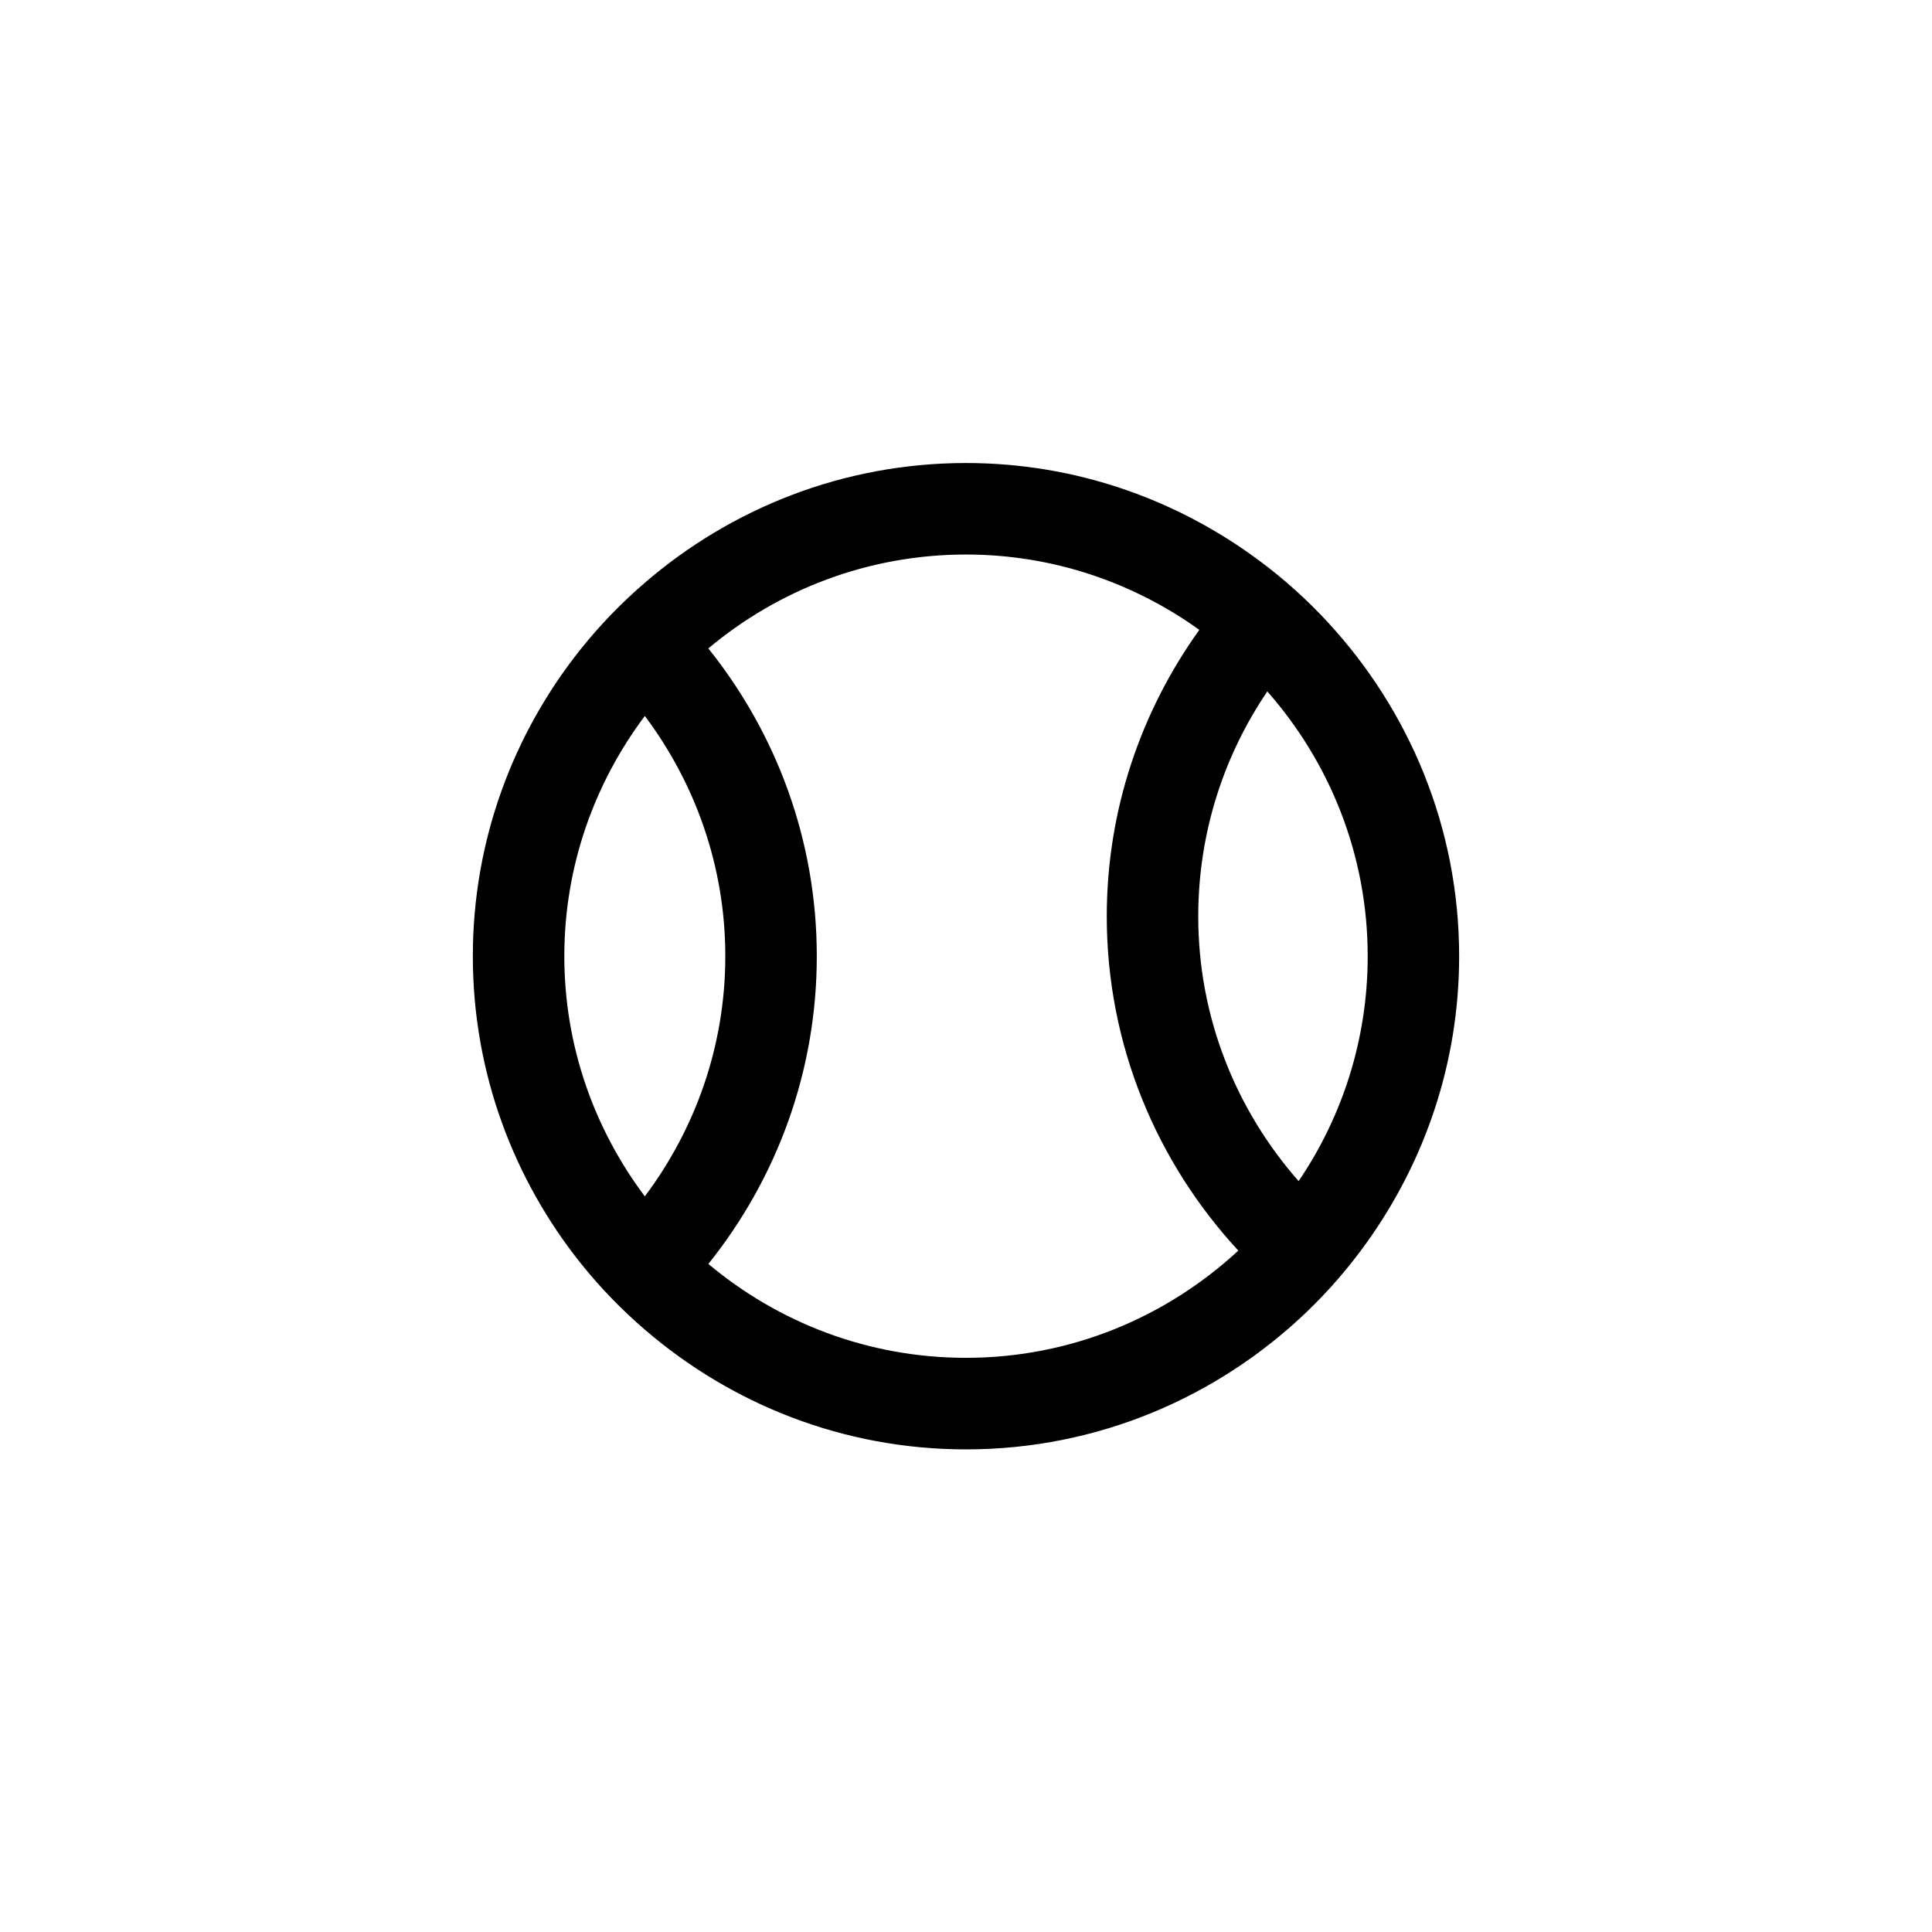 <?xml version="1.0" encoding="utf-8"?>
<!-- Generator: Adobe Illustrator 16.0.0, SVG Export Plug-In . SVG Version: 6.00 Build 0)  -->
<!DOCTYPE svg PUBLIC "-//W3C//DTD SVG 1.1//EN" "http://www.w3.org/Graphics/SVG/1.1/DTD/svg11.dtd">
<svg version="1.1" id="Layer_1" xmlns="http://www.w3.org/2000/svg" xmlns:xlink="http://www.w3.org/1999/xlink" x="0px" y="0px"
	 width="100px" height="100px" viewBox="0 0 100 100" enable-background="new 0 0 100 100" xml:space="preserve">
<path d="M68.715,32.193c-1.078-1.165-2.26-2.227-3.536-3.175C60.931,25.86,55.688,23.966,50,23.966
	c-6.351,0-12.153,2.346-16.624,6.198c-1.197,1.03-2.299,2.165-3.288,3.398c-3.504,4.372-5.614,9.905-5.614,15.93
	c0,6.023,2.109,11.559,5.612,15.929c0.989,1.233,2.092,2.37,3.289,3.4C37.847,72.674,43.649,75.02,50,75.02
	c6.839,0,13.045-2.72,17.632-7.113c1.143-1.095,2.179-2.295,3.104-3.585c3.001-4.185,4.789-9.297,4.789-14.829
	C75.525,42.815,72.927,36.747,68.715,32.193z M29.209,49.492c0-4.664,1.563-8.96,4.167-12.434c2.604,3.474,4.166,7.77,4.166,12.434
	s-1.563,8.96-4.166,12.432C30.771,58.452,29.209,54.156,29.209,49.492z M50,70.281c-5.073,0-9.723-1.831-13.335-4.86
	c3.502-4.37,5.612-9.905,5.612-15.929c0-6.024-2.11-11.558-5.614-15.93c3.613-3.029,8.264-4.86,13.337-4.86
	c4.505,0,8.668,1.455,12.077,3.899c-3.002,4.187-4.791,9.297-4.791,14.83c0,6.678,2.598,12.744,6.809,17.3
	C60.386,68.163,55.441,70.281,50,70.281z M67.216,61.134c-3.223-3.662-5.195-8.451-5.195-13.702c0-4.311,1.32-8.319,3.575-11.644
	c3.224,3.663,5.196,8.452,5.196,13.704C70.791,53.804,69.471,57.811,67.216,61.134z"/>
</svg>
